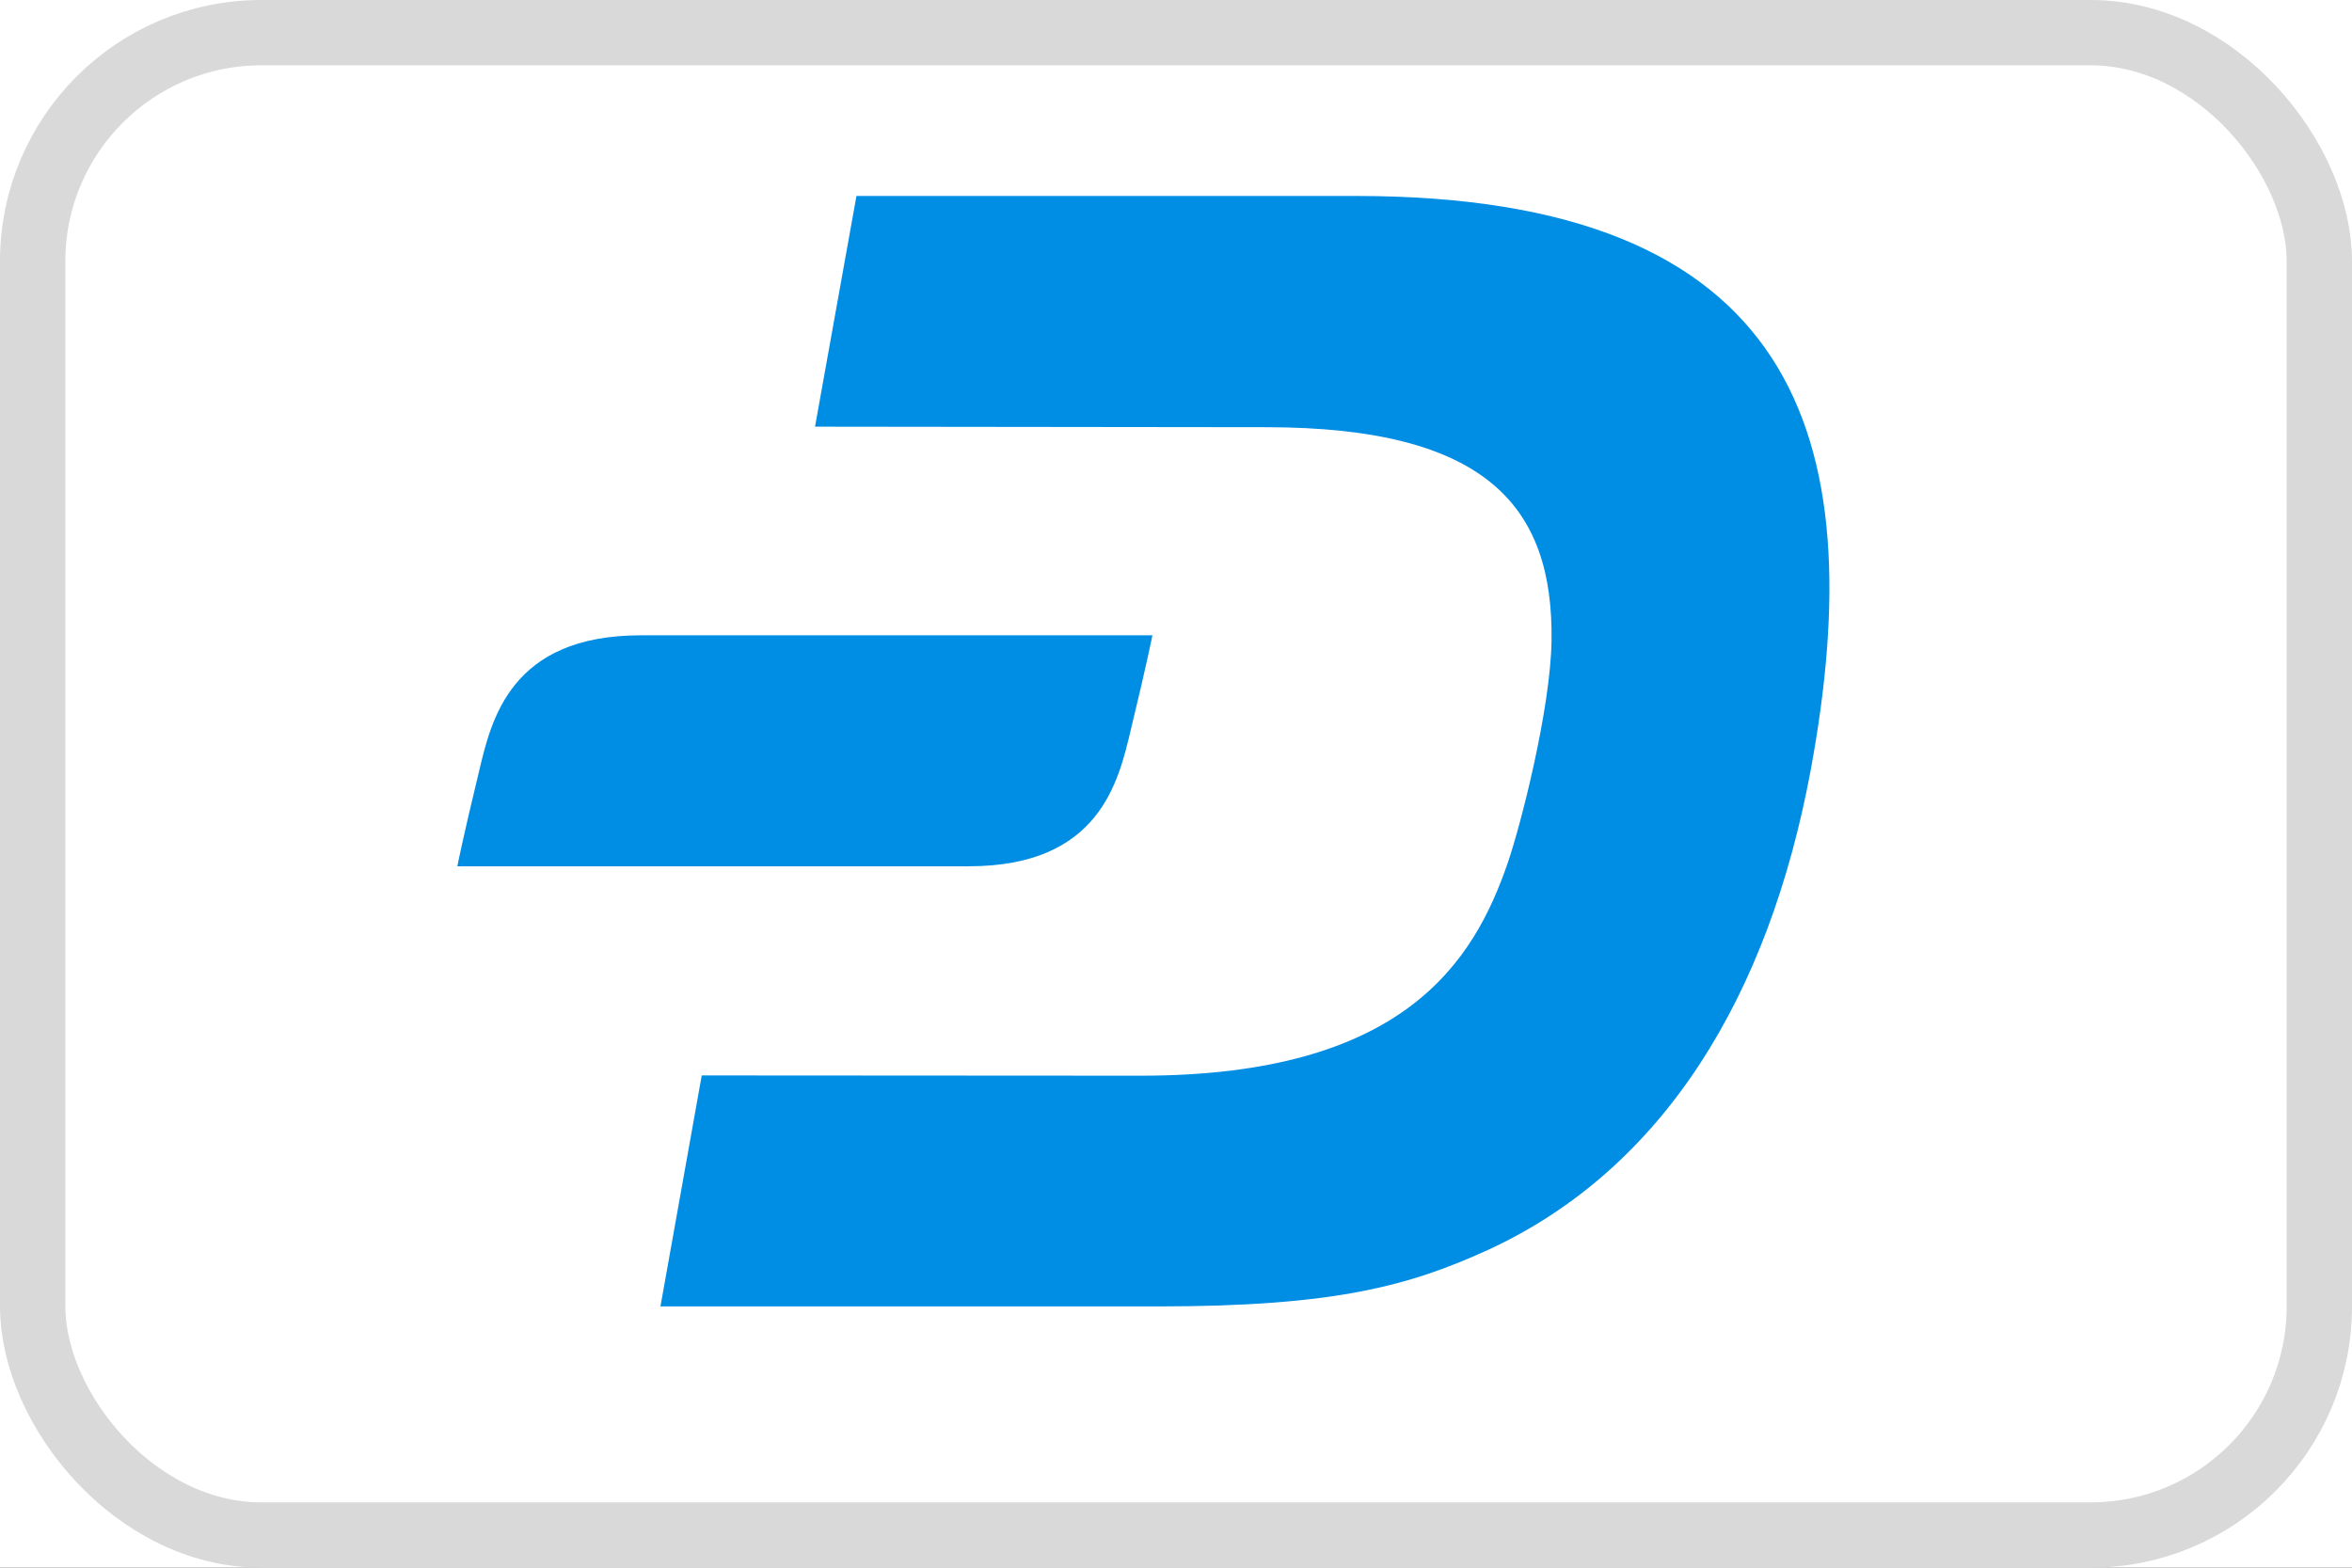 <svg width="36" height="24" viewBox="0 0 36 24" fill="none" xmlns="http://www.w3.org/2000/svg">
<rect x="0" y="0" width="36" height="24" fill="#333333" stroke="none"/>
<g clip-path="url(#clip0_24_297)">
<rect width="36" height="24" fill="white"/>
<rect x="0.5" y="0.5" width="35" height="23" rx="3.5" fill="white" stroke="#D9D9D9"/>
<g clip-path="url(#clip1_24_297)">
<path d="M20.754 3H13.109L12.475 6.532L19.375 6.54C22.774 6.54 23.777 7.772 23.748 9.811C23.732 10.856 23.278 12.626 23.081 13.201C22.558 14.73 21.482 16.472 17.449 16.468L10.741 16.464L10.109 20H17.737C20.429 20 21.57 19.686 22.785 19.131C25.472 17.887 27.072 15.244 27.714 11.794C28.665 6.655 27.479 3 20.754 3Z" fill="#008DE4"/>
<path d="M9.81 9.726C7.806 9.726 7.519 11.027 7.331 11.814C7.082 12.842 7 13.262 7 13.262H14.829C16.833 13.262 17.12 11.961 17.308 11.174C17.557 10.146 17.639 9.726 17.639 9.726H9.81Z" fill="#008DE4"/>
</g>
</g>
<defs>
<clipPath id="clip0_24_297">
<rect width="36" height="24" fill="white"/>
</clipPath>
<clipPath id="clip1_24_297">
<rect width="21" height="17" fill="white" transform="translate(7 3)"/>
</clipPath>
</defs>
</svg>
